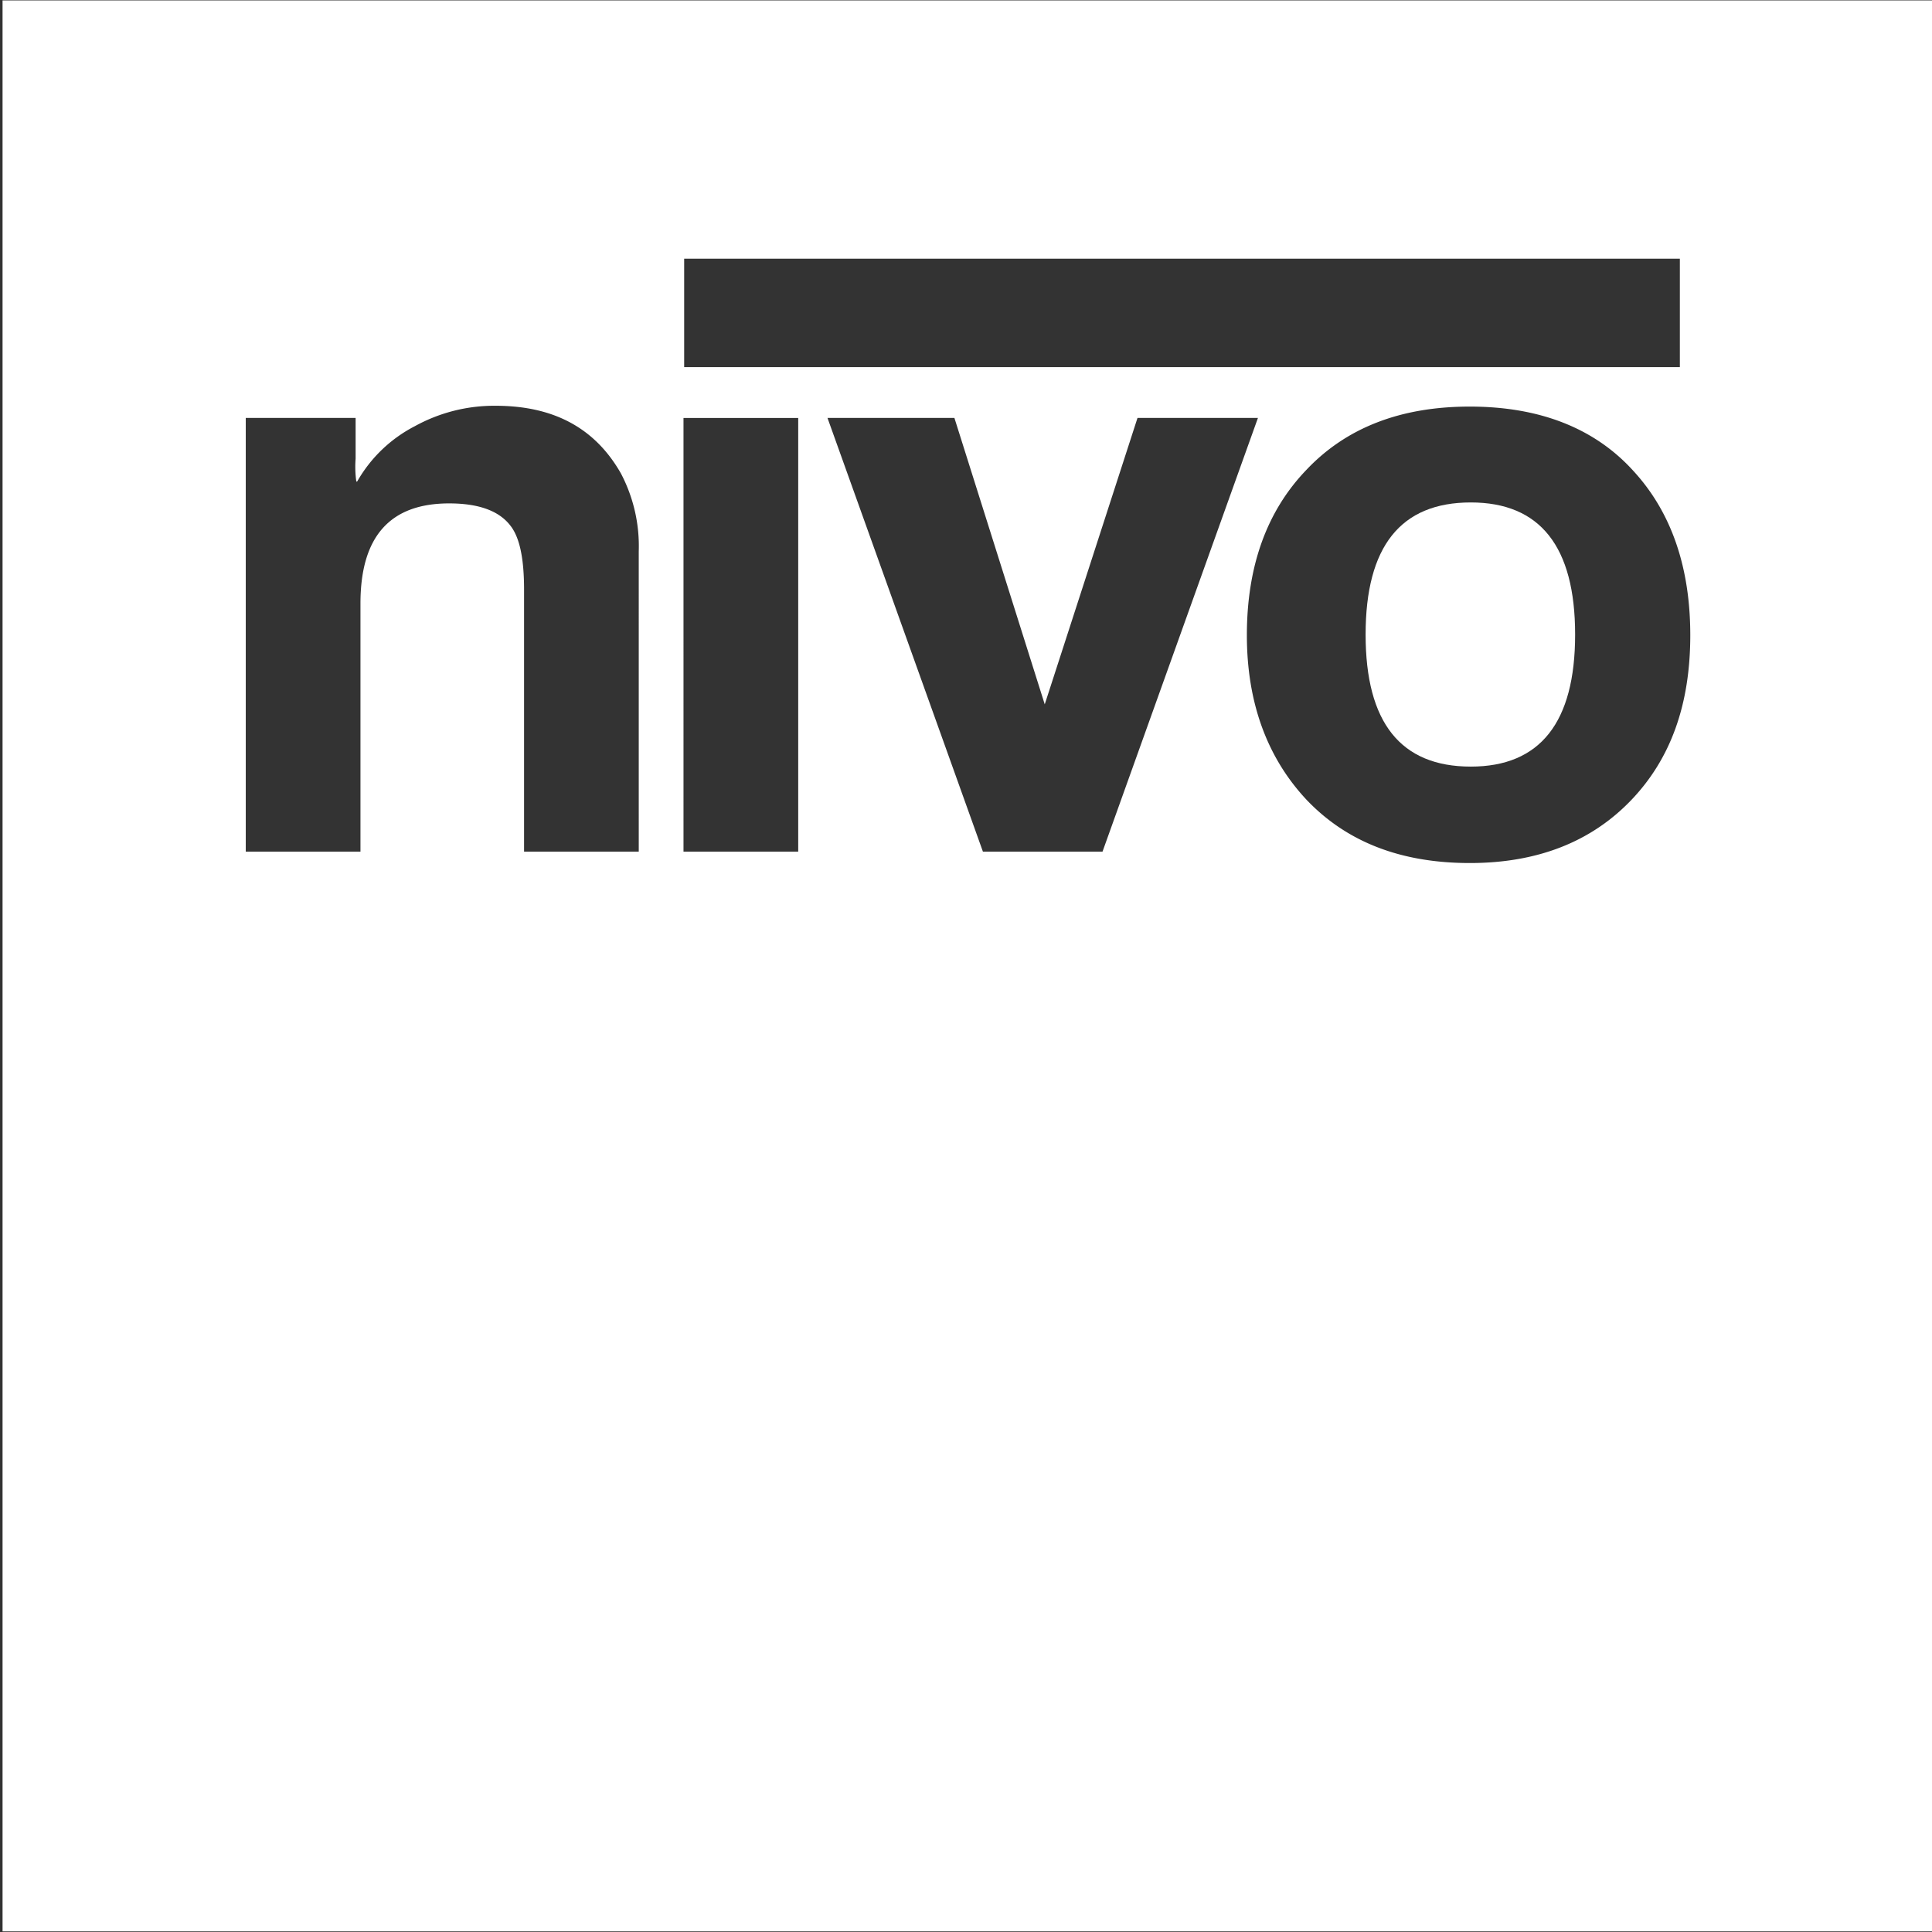 <svg id="Logo" xmlns="http://www.w3.org/2000/svg" xmlns:xlink="http://www.w3.org/1999/xlink" width="153" height="153" viewBox="0 0 153 153">
  <rect x="0" y="0" width="153" height="153" fill="#333333" stroke="none"/>
  <defs>
    <clipPath id="clip-path">
      <rect id="Rectangle_118" data-name="Rectangle 118" width="153" height="153" fill="#fff"/>
    </clipPath>
  </defs>
  <g id="Group_27" data-name="Group 27">
    <g id="Group_25" data-name="Group 25" clip-path="url(#clip-path)">
      <path id="Path_58" data-name="Path 58" d="M158.4,55.275q-8.328,0-8.329,10.459t8.329,10.46c5.486,0,8.263-3.487,8.263-10.46s-2.777-10.459-8.263-10.459" transform="translate(-41.925 -15.485)" fill="#fff"/>
      <path id="Path_59" data-name="Path 59" d="M0,152.921H152.921V0H0ZM53.979,20.455H132.83v8.587H53.979Zm33.13,46.958H77.638L65.33,33.068H75.381l7.153,22.68,7.345-22.68h9.538Zm-36.726,0H41.3V46.664c0-2.384-.323-4.124-1.1-5.09q-1.352-1.739-4.832-1.739c-4.7,0-7.024,2.641-7.024,7.924V67.412H19.26V33.068h8.7V36.29a8.487,8.487,0,0,0,.063,1.868c0-.064,0-.064.065-.064a11.125,11.125,0,0,1,4.575-4.381,13.016,13.016,0,0,1,6.378-1.61c4.575,0,7.863,1.739,9.923,5.347a12.372,12.372,0,0,1,1.418,6.185Zm3.543-34.344h9.085V67.412H53.926Zm75.03,30.284c-3.158,3.286-7.41,4.962-12.757,4.962-5.478,0-9.732-1.677-12.887-4.962-3.159-3.349-4.771-7.73-4.771-13.08,0-5.412,1.548-9.794,4.7-13.079q4.738-5.029,12.955-5.026c5.475,0,9.856,1.674,12.95,5.09,3.028,3.286,4.51,7.668,4.51,13.016,0,5.477-1.546,9.8-4.7,13.08" transform="translate(0.202 0.031)" fill="#fff"/>
    </g>
  </g>
</svg>
